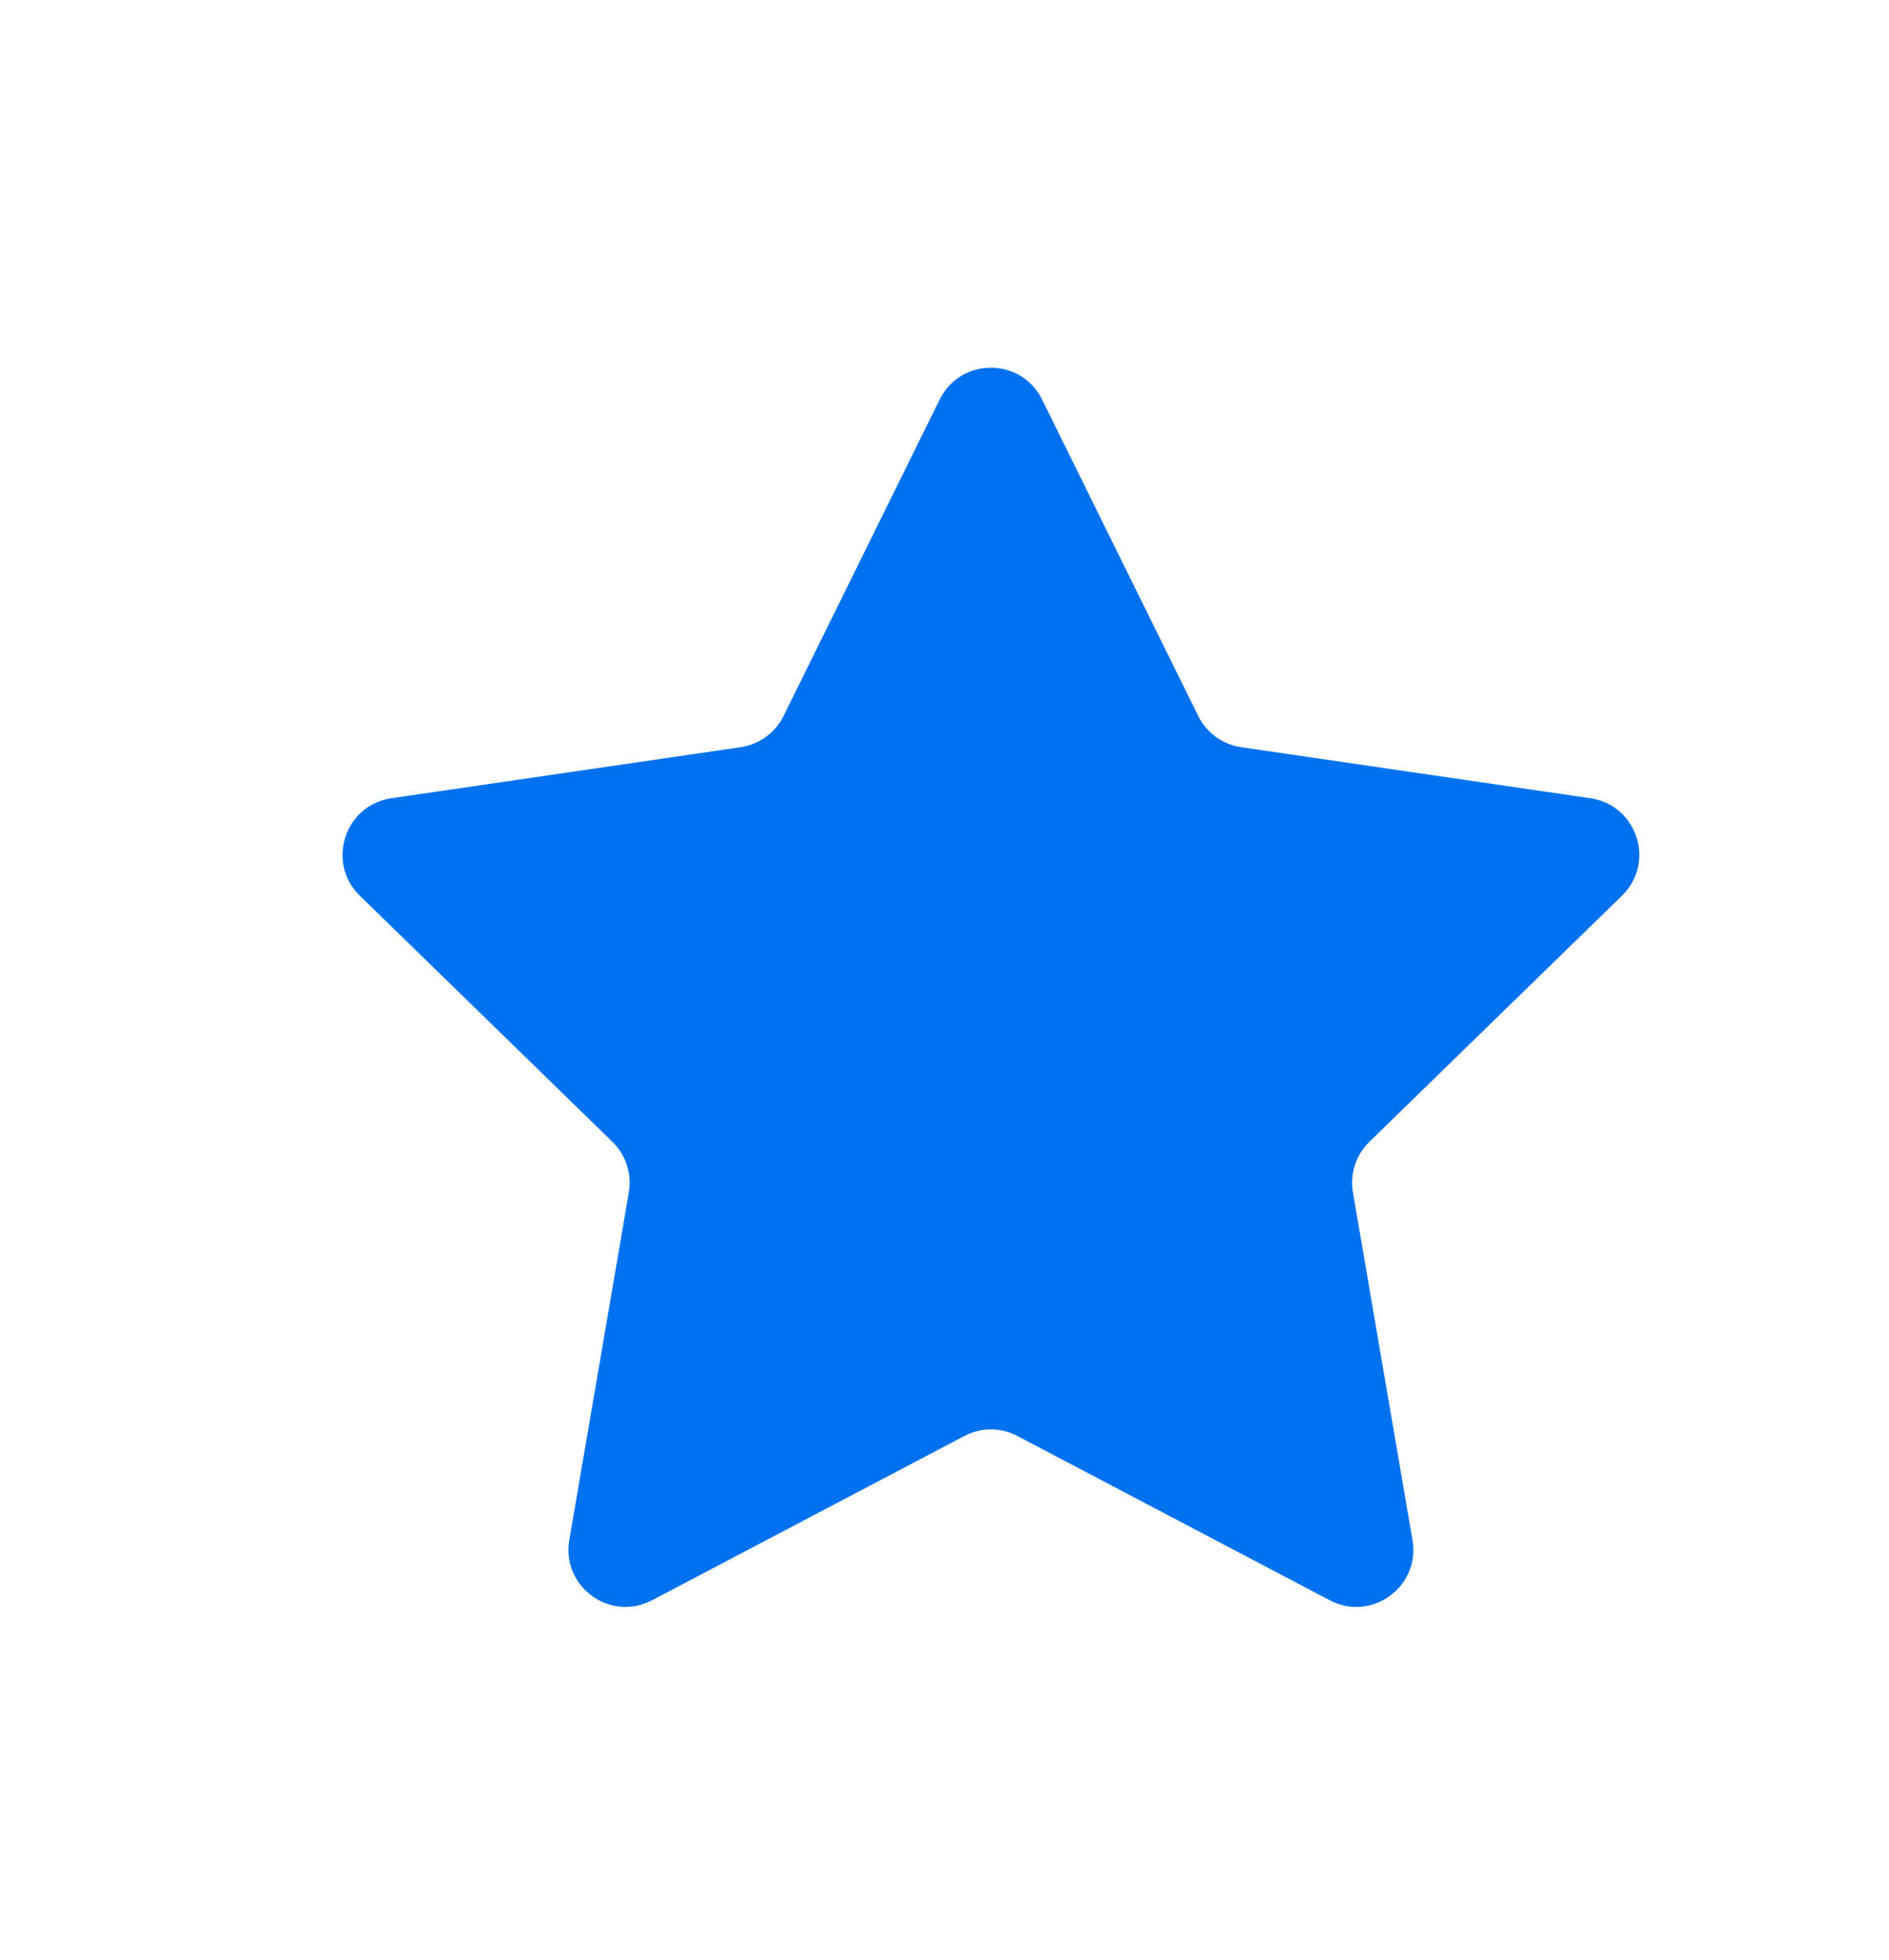 <svg width="27" height="28" viewBox="0 0 27 28" fill="none" xmlns="http://www.w3.org/2000/svg">
<path d="M13.431 5.709C13.73 5.102 14.596 5.102 14.895 5.709L17.126 10.229C17.245 10.47 17.475 10.637 17.74 10.676L22.731 11.405C23.401 11.503 23.668 12.326 23.183 12.798L19.573 16.314C19.38 16.502 19.292 16.772 19.338 17.037L20.189 22.004C20.304 22.671 19.604 23.179 19.005 22.864L14.543 20.518C14.305 20.392 14.021 20.392 13.783 20.518L9.321 22.864C8.722 23.179 8.022 22.671 8.137 22.004L8.988 17.037C9.034 16.772 8.946 16.502 8.753 16.314L5.143 12.798C4.659 12.326 4.925 11.503 5.595 11.405L10.586 10.676C10.851 10.637 11.081 10.47 11.2 10.229L13.431 5.709Z" fill="#0072EF"/>
</svg>
